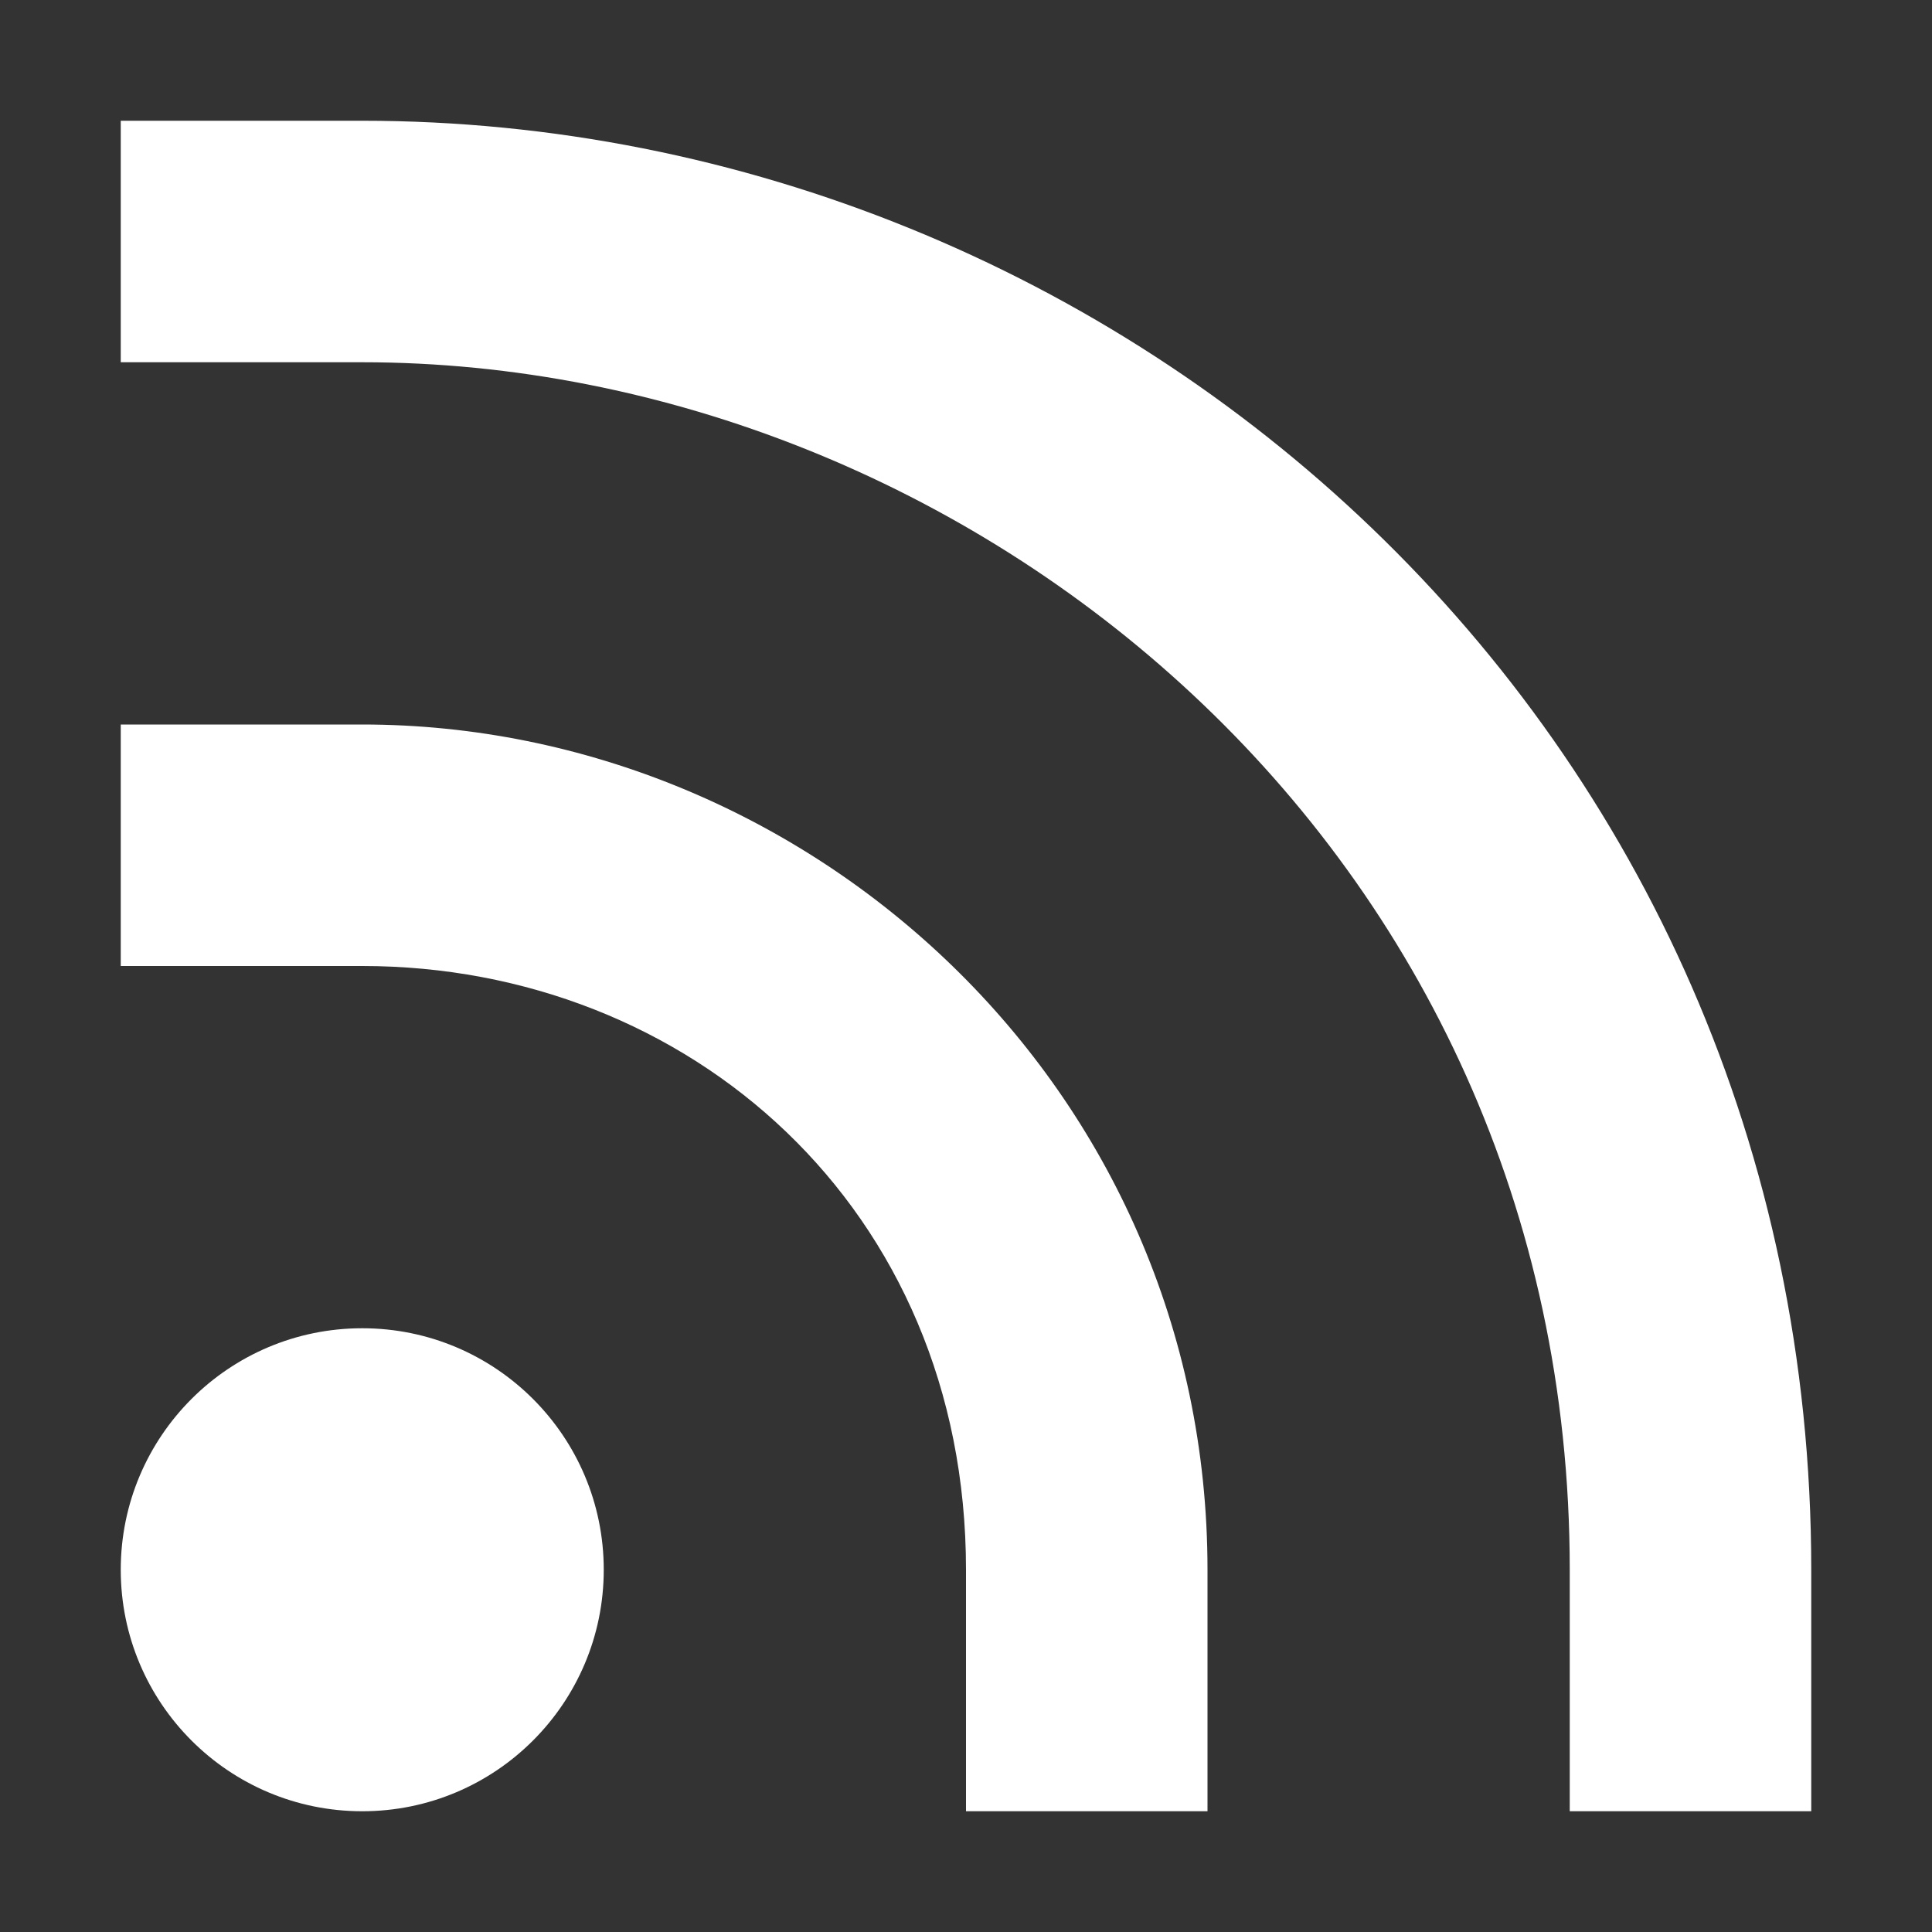 <svg xmlns="http://www.w3.org/2000/svg" width="800px" height="800px" viewBox="0 0 16 16" fill="#fff"><rect x="0" y="0" width="16" height="16" fill="#333333" stroke="none"/><path d="M3 1H1V3H3C8 3 13 7 13 13V15H15V13C15 6 9.3 1 3 1Z"/><path d="M3 6H1V8H3C5.7 8 8 10 8 13V15H10V13C10 9 6.7 6 3 6Z"/><circle cx="3" cy="13" r="2"/></svg>
